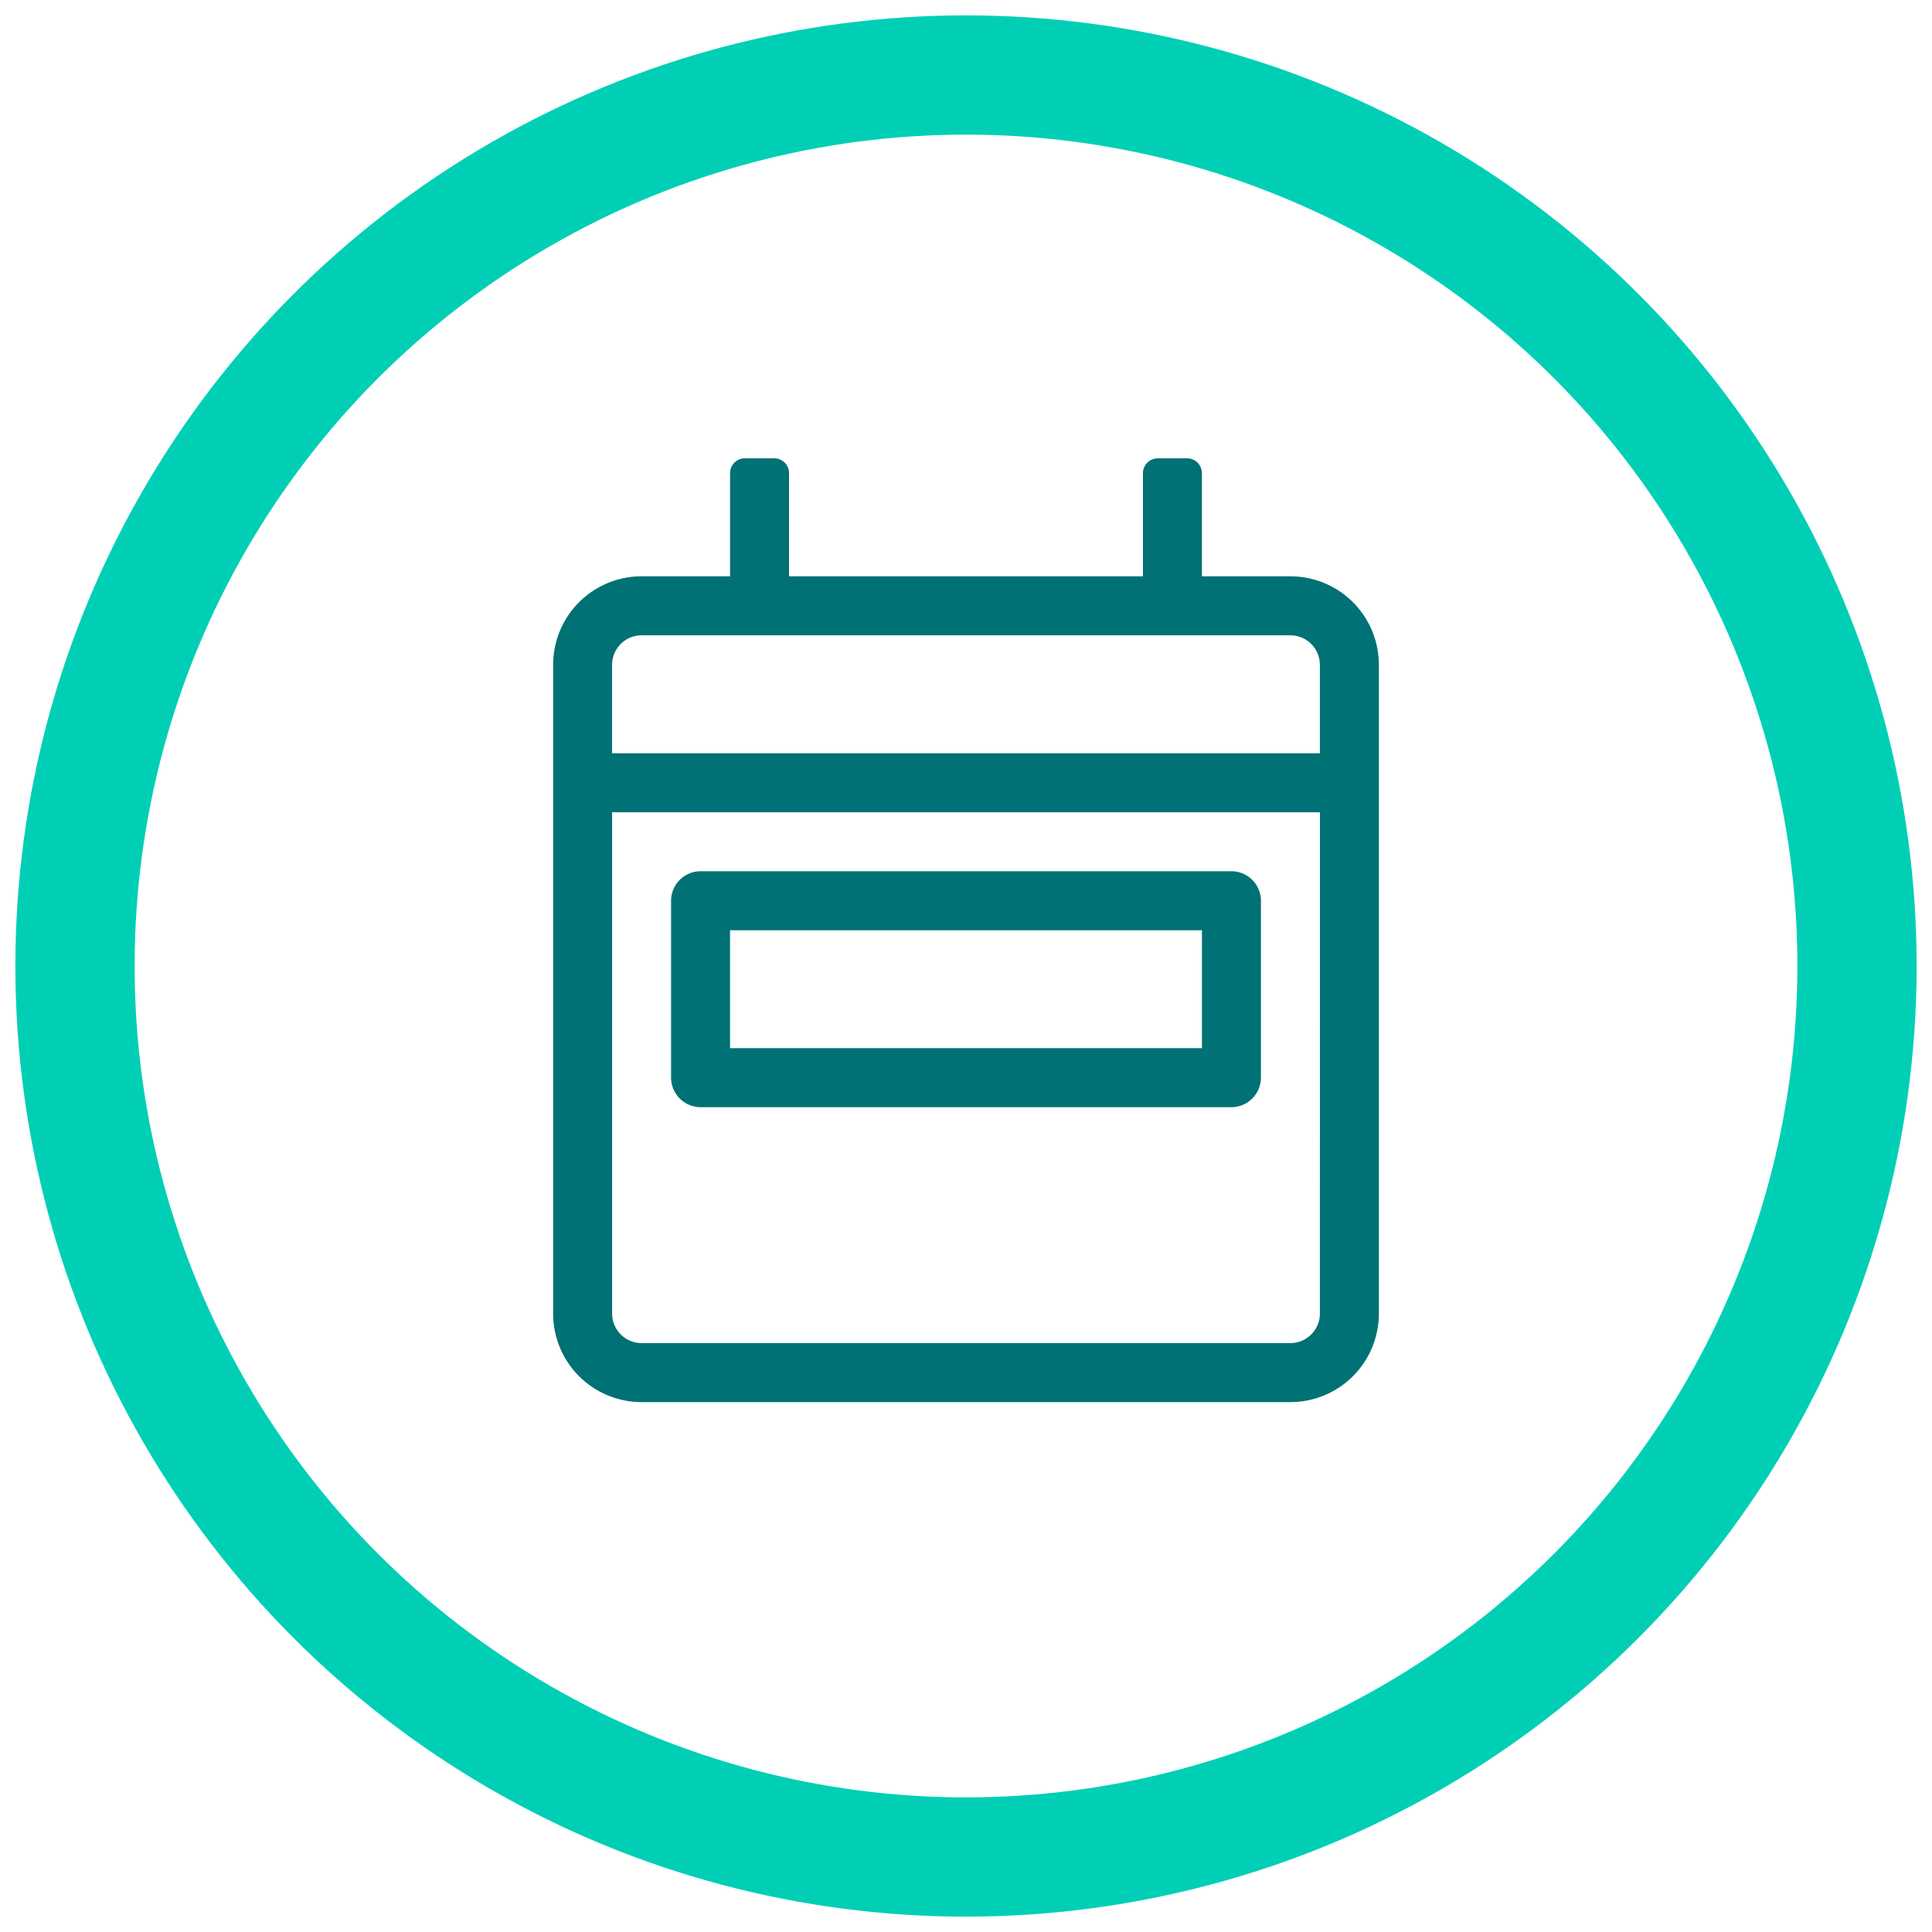 <svg id="Layer_1" data-name="Layer 1" xmlns="http://www.w3.org/2000/svg" viewBox="0 0 162 162"><defs><style>.cls-1{fill:#007175;}.cls-2{fill:none;stroke:#00cfb6;stroke-linecap:round;stroke-linejoin:round;stroke-width:10px;}</style></defs><path class="cls-1" d="M108.2,48.324h-7.419V39.668a1.239,1.239,0,0,0-1.236-1.236H97.075a1.24,1.24,0,0,0-1.237,1.236v8.656H66.162V39.668a1.24,1.24,0,0,0-1.237-1.236H62.452a1.239,1.239,0,0,0-1.236,1.236v8.656H53.8a7.421,7.421,0,0,0-7.419,7.419v54.406a7.421,7.421,0,0,0,7.419,7.419H108.2a7.421,7.421,0,0,0,7.419-7.419V55.743A7.421,7.421,0,0,0,108.2,48.324Zm2.473,61.825a2.48,2.48,0,0,1-2.473,2.473H53.8a2.48,2.48,0,0,1-2.473-2.473V68.108h59.352Zm0-46.987H51.324V55.743A2.48,2.48,0,0,1,53.8,53.27H108.2a2.48,2.48,0,0,1,2.473,2.473ZM58.743,92.838h44.514a2.48,2.48,0,0,0,2.473-2.473V75.527a2.48,2.48,0,0,0-2.473-2.473H58.743a2.48,2.48,0,0,0-2.473,2.473V90.365A2.48,2.48,0,0,0,58.743,92.838ZM61.216,78h39.568v9.892H61.216Z"/><circle class="cls-2" cx="81" cy="81" r="74.711"/></svg>
